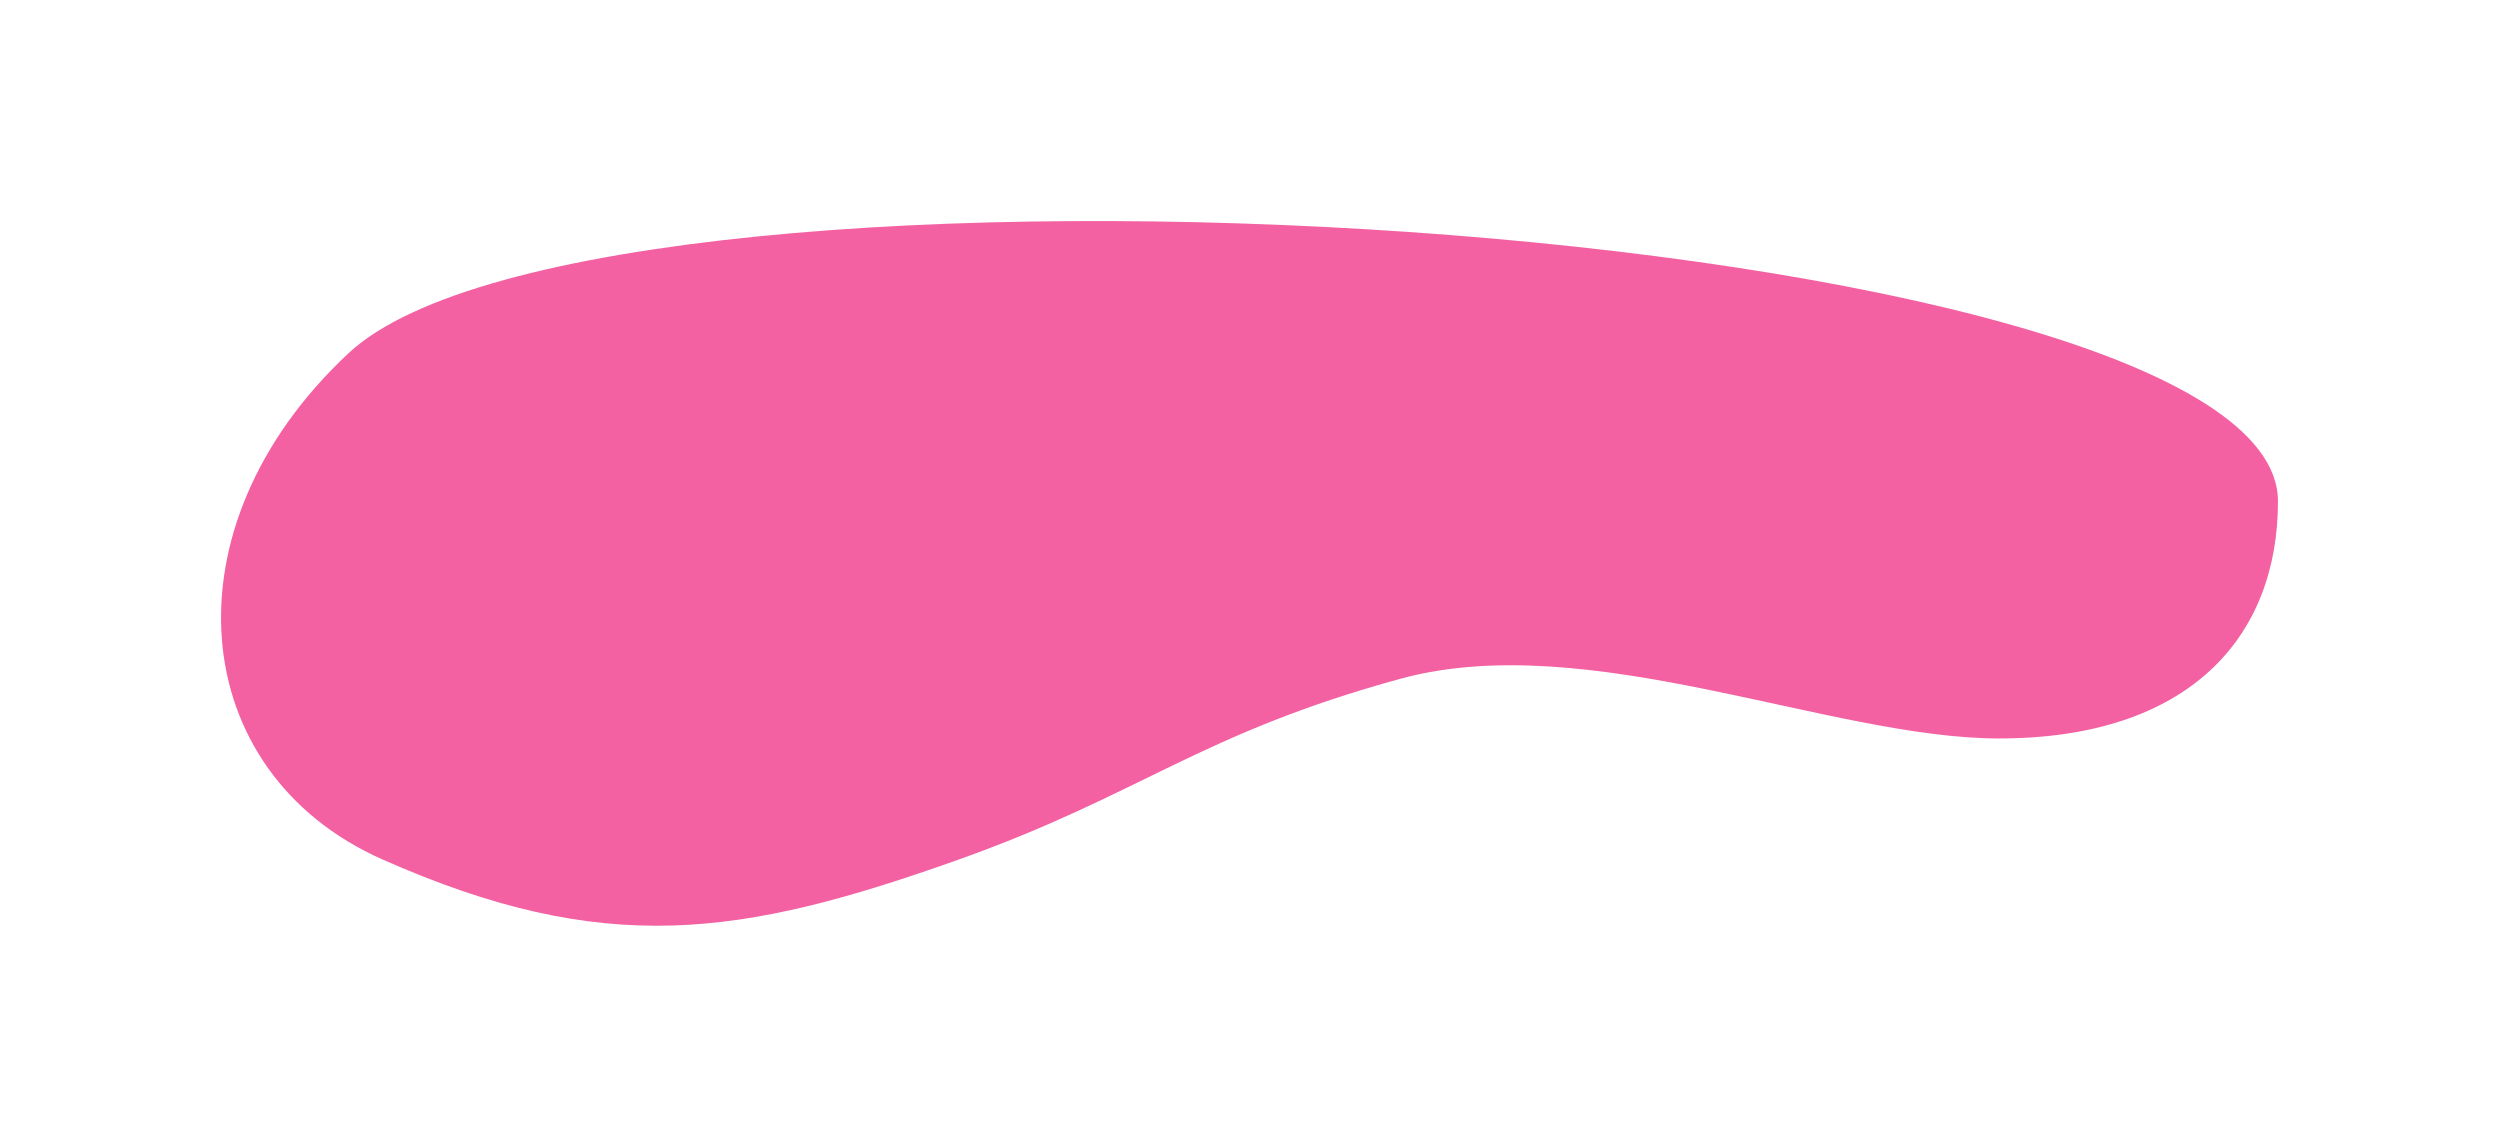 <?xml version="1.0" encoding="UTF-8"?> <svg xmlns="http://www.w3.org/2000/svg" width="2262" height="1038" viewBox="0 0 2262 1038" fill="none"><g filter="url(#filter0_f_246_484)"><path d="M1808.6 668.155C1980.36 668.155 2061.1 576.82 2061.1 453.655C2061.1 196.655 544.931 105.276 315.333 319.6C146.598 477.109 168.235 698.9 346.096 777.655C547.096 866.655 670.117 848.008 867.596 777.655C1032.37 718.954 1086.03 663.659 1267.1 614.155C1436.57 567.82 1656.03 668.155 1808.6 668.155Z" fill="#F361A2"></path></g><defs><filter id="filter0_f_246_484" x="0" y="0" width="2261.1" height="1037.62" filterUnits="userSpaceOnUse" color-interpolation-filters="sRGB"><feFlood flood-opacity="0" result="BackgroundImageFix"></feFlood><feBlend mode="normal" in="SourceGraphic" in2="BackgroundImageFix" result="shape"></feBlend><feGaussianBlur stdDeviation="100" result="effect1_foregroundBlur_246_484"></feGaussianBlur></filter></defs></svg> 